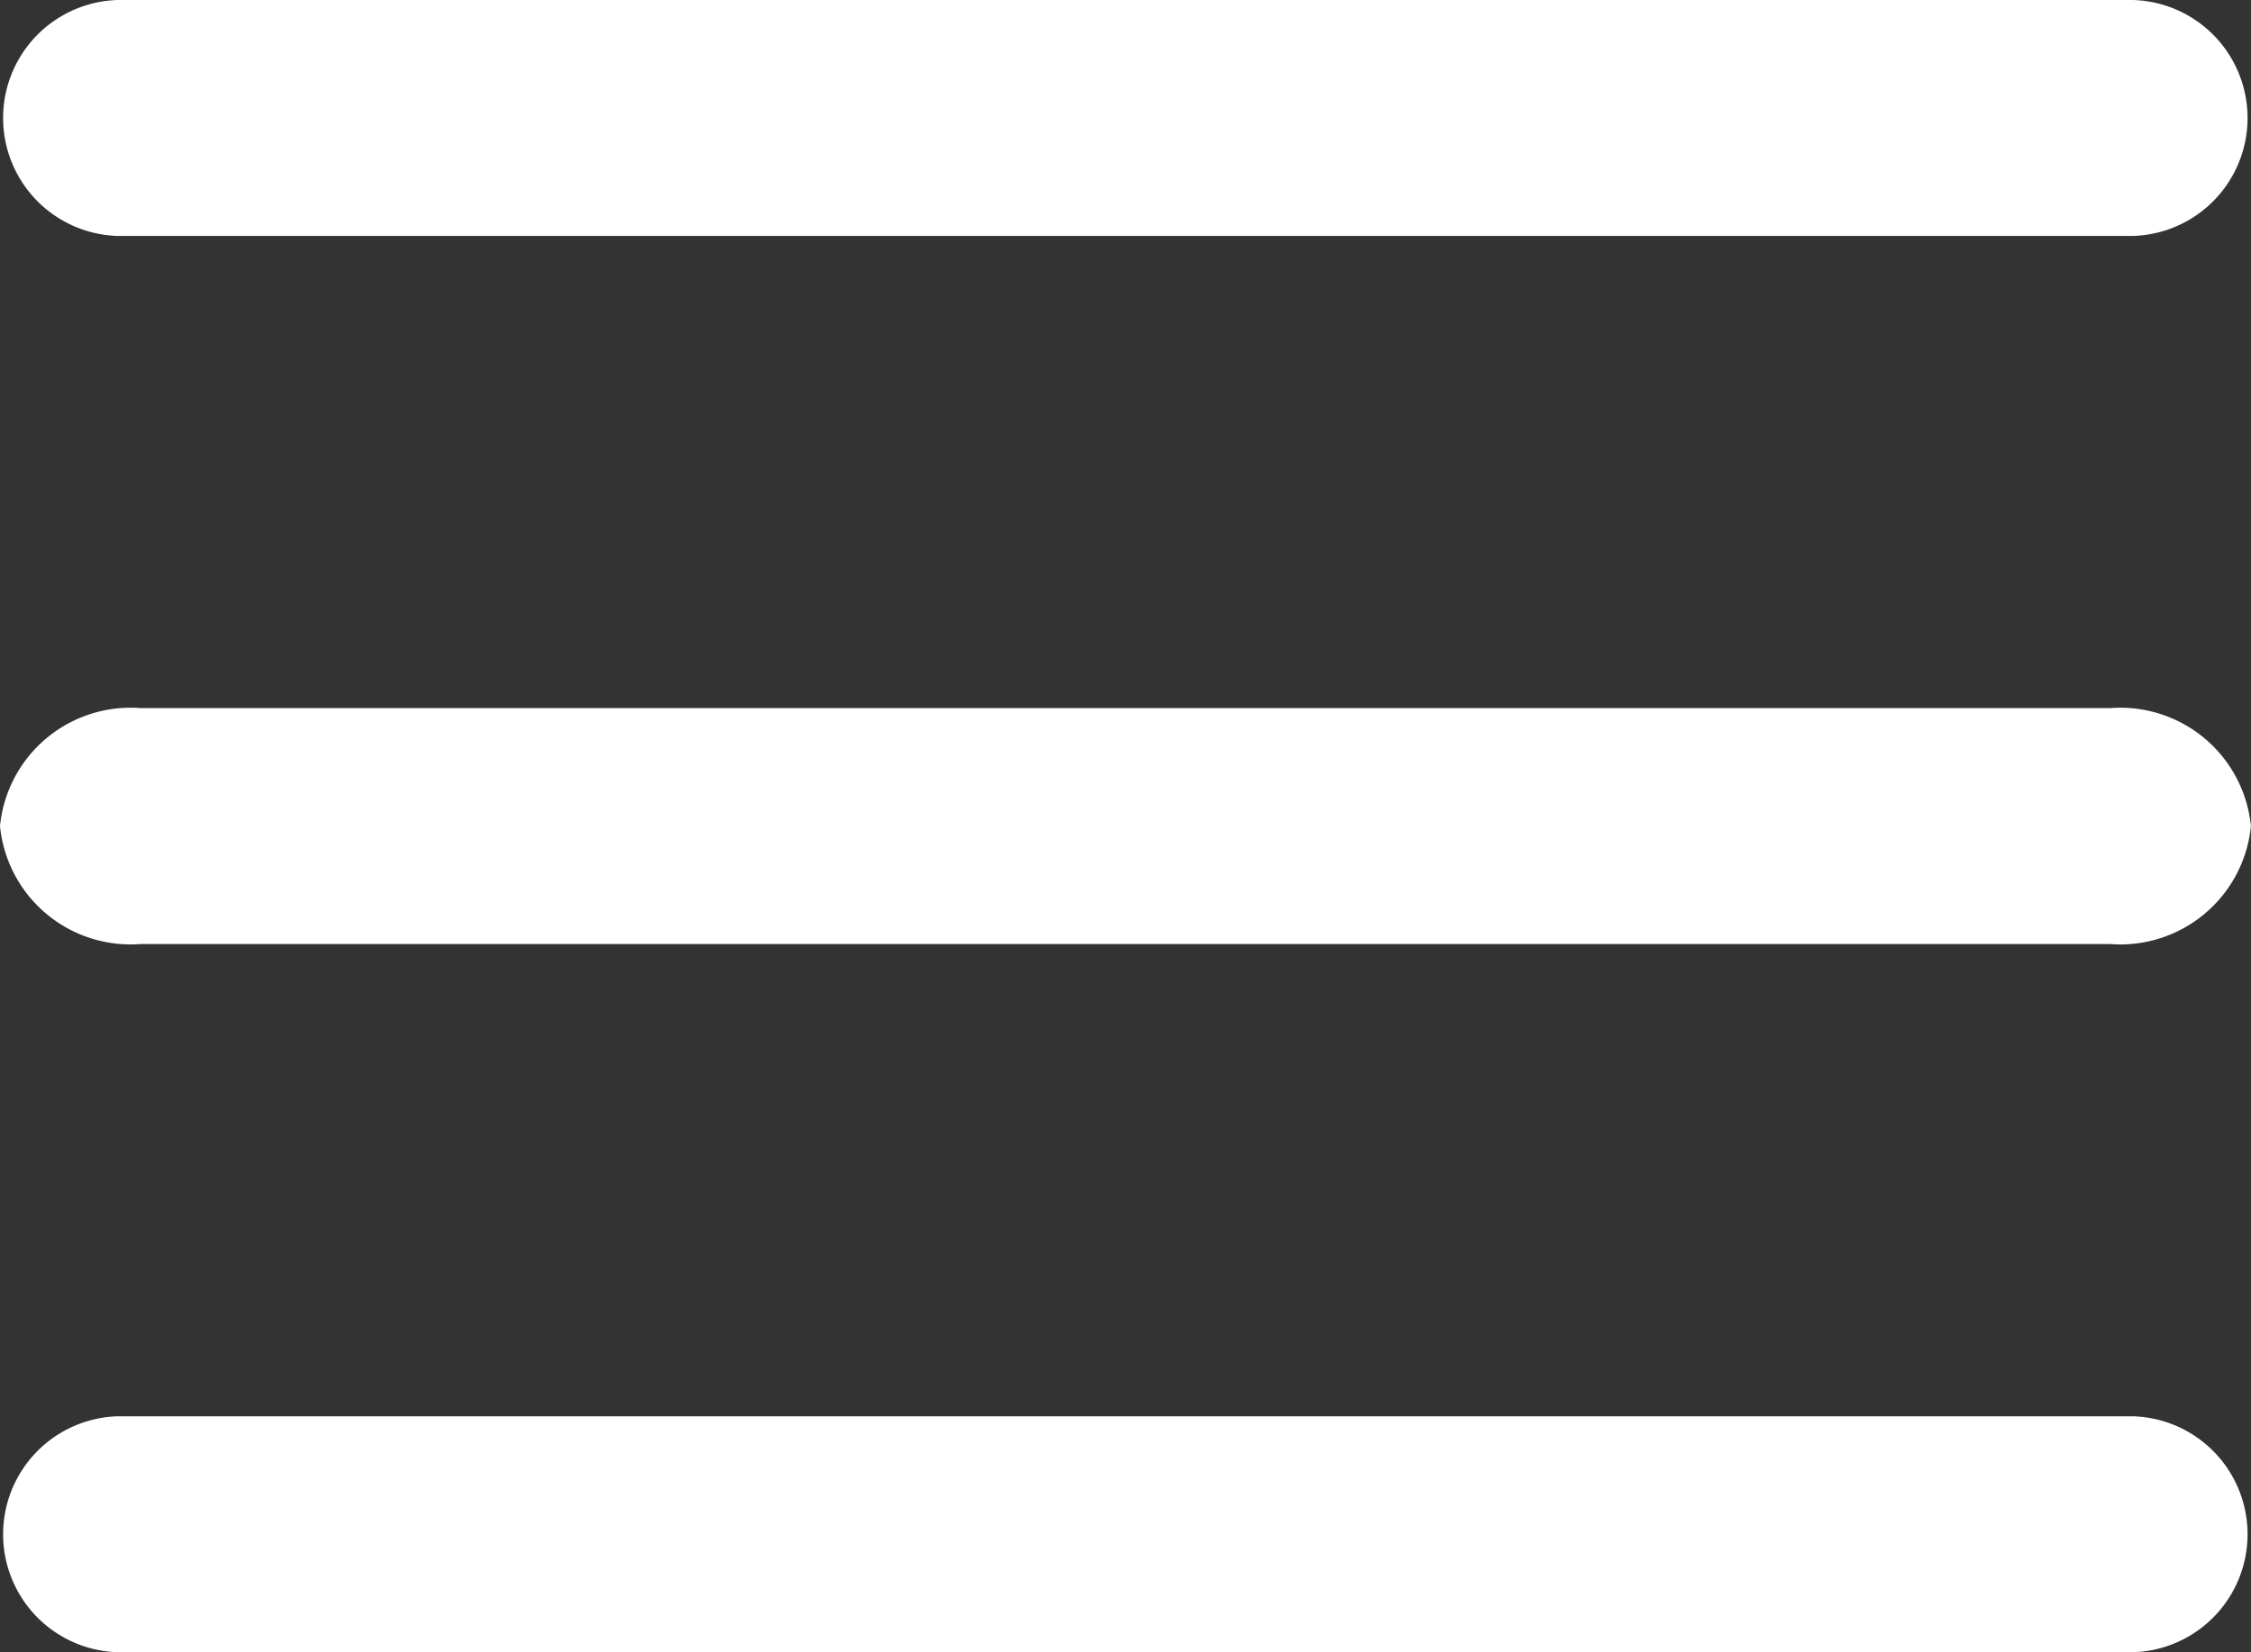 <svg xmlns="http://www.w3.org/2000/svg" width="27.443" height="20.146" viewBox="0 0 27.443 20.146">
  <rect x="0" y="0" width="27.443" height="20.146" fill="#333333" stroke="none"/>
  <path id="Text" d="M1.439,20.146a1.439,1.439,0,0,1,0-2.877H26a1.439,1.439,0,0,1,0,2.877Zm.275-8.635A1.6,1.6,0,0,1,0,10.073,1.6,1.6,0,0,1,1.715,8.634H25.727a1.6,1.6,0,0,1,1.715,1.439,1.6,1.6,0,0,1-1.715,1.438ZM1.439,2.877A1.439,1.439,0,0,1,1.439,0H26a1.439,1.439,0,0,1,0,2.877Z" fill="#fff"/>
</svg>
